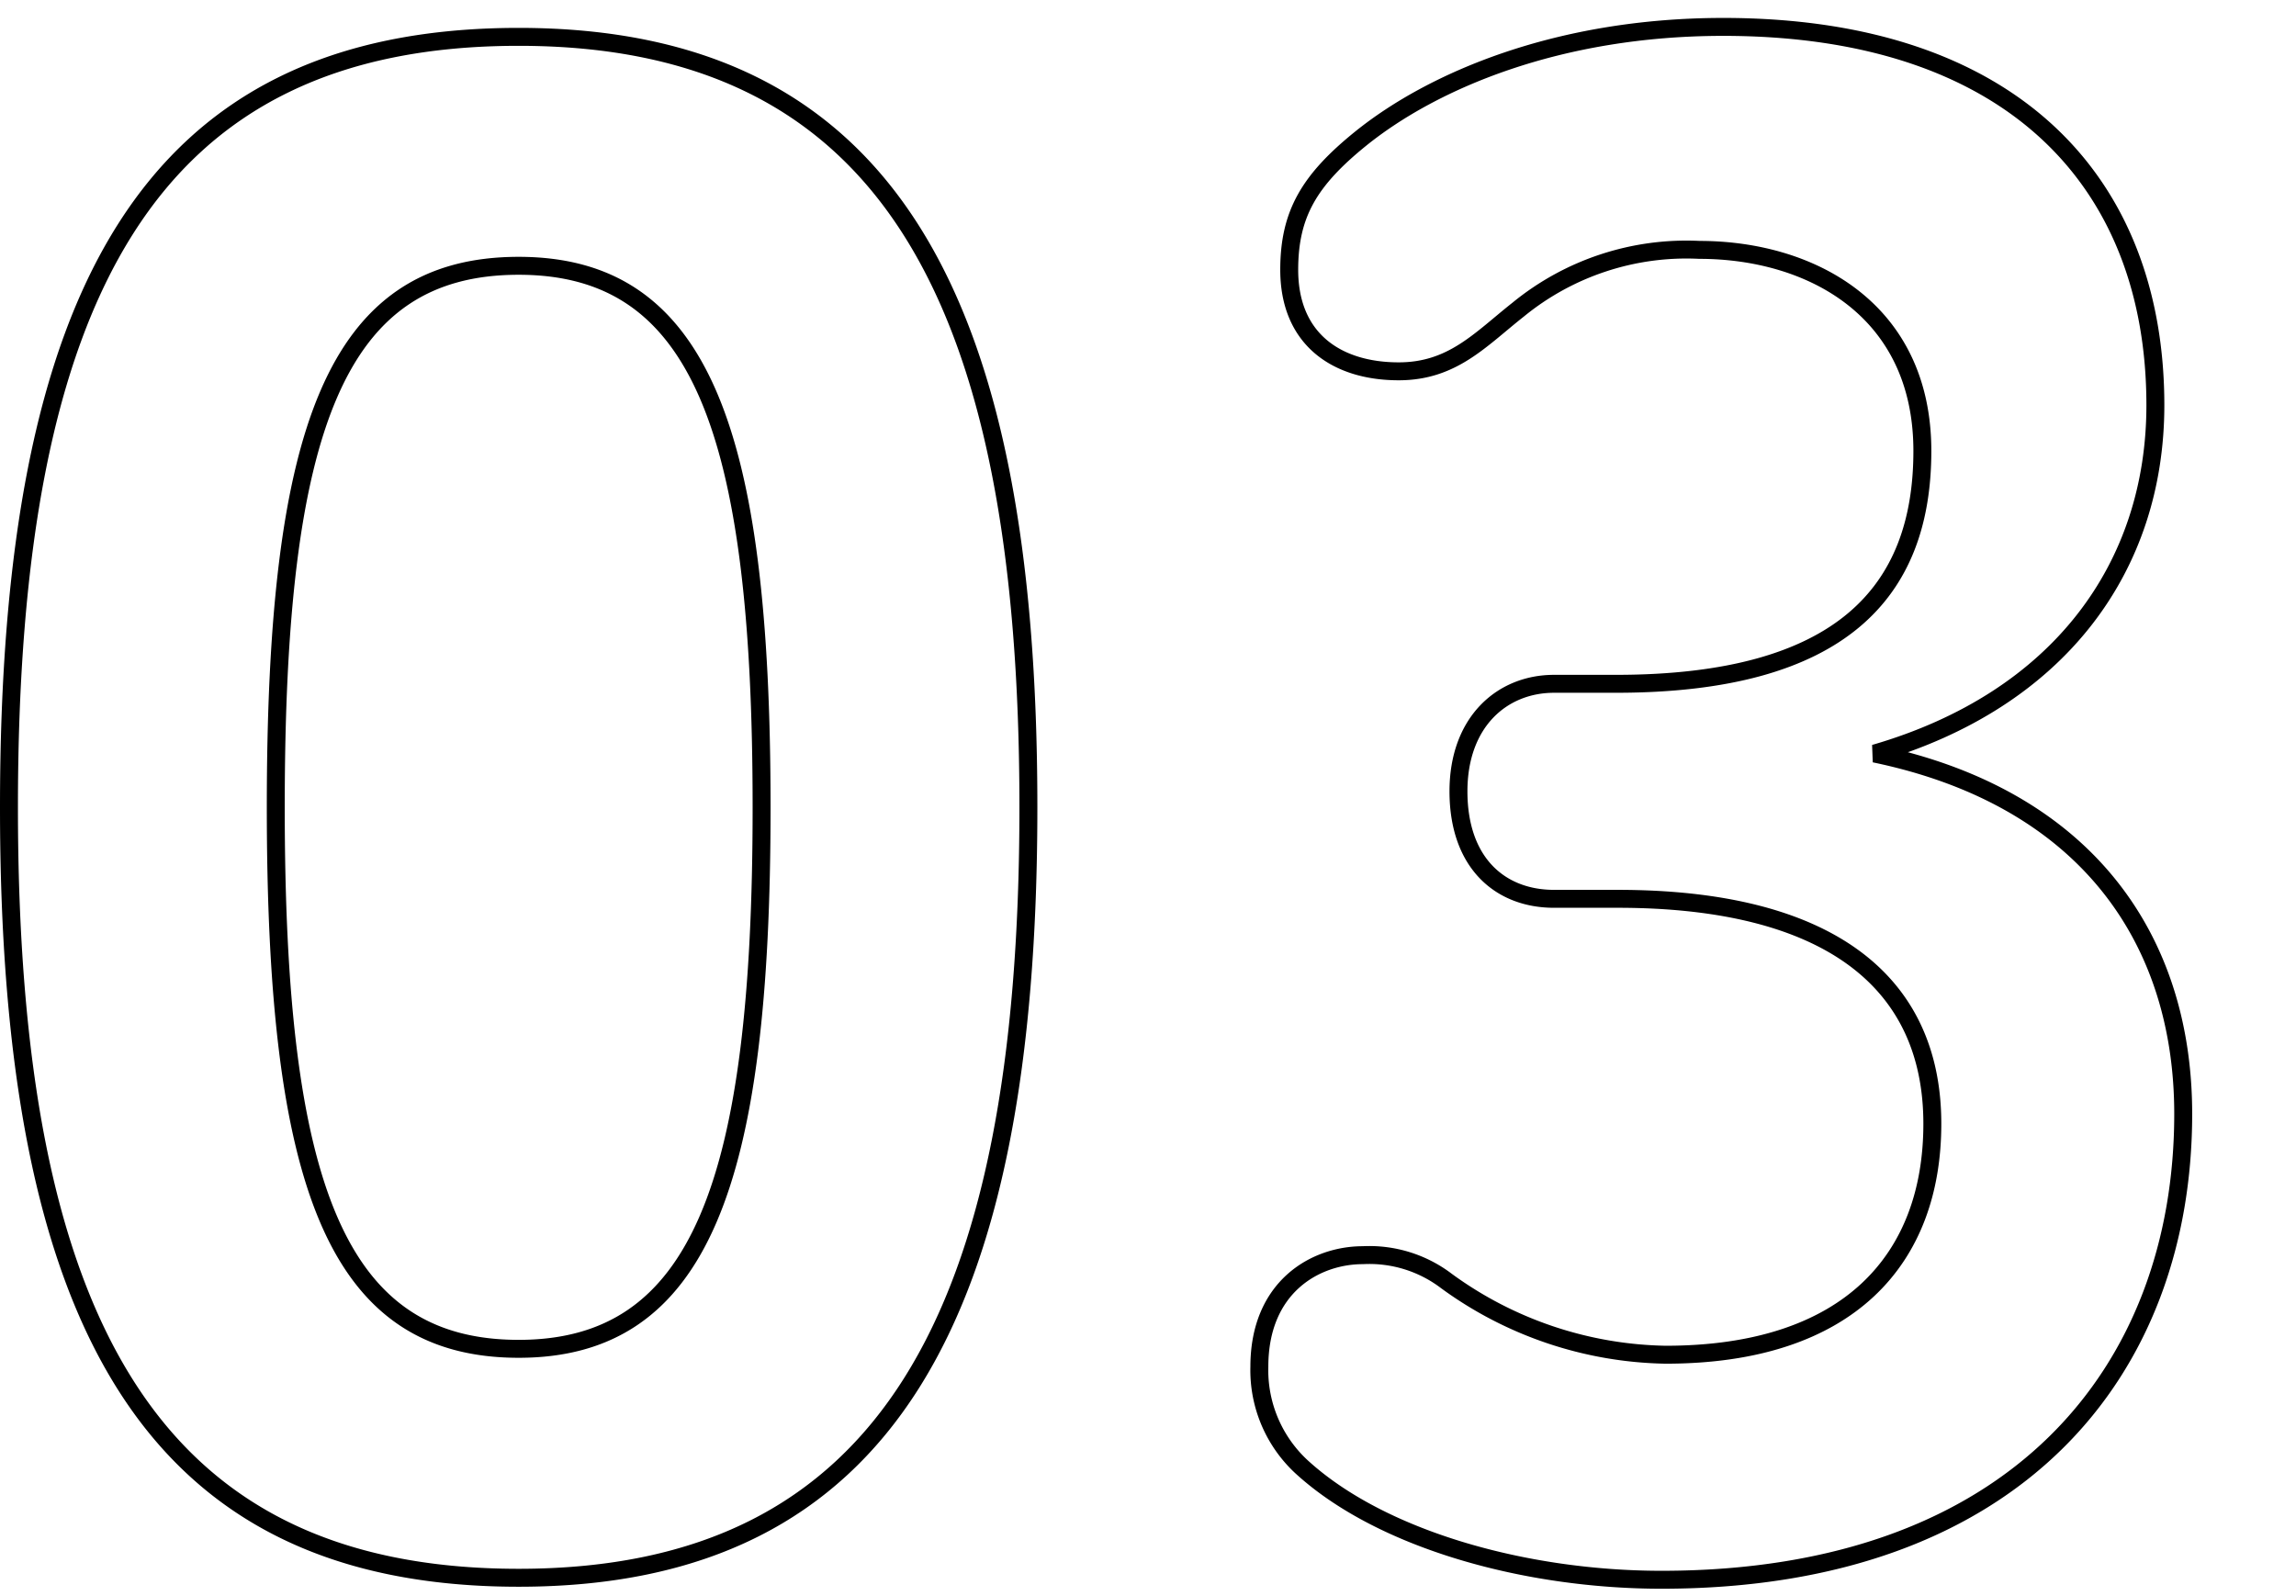 <svg xmlns="http://www.w3.org/2000/svg" xmlns:xlink="http://www.w3.org/1999/xlink" width="128" height="89" viewBox="0 0 128 89">
  <defs>
    <clipPath id="clip-path">
      <rect id="長方形_96" data-name="長方形 96" width="128" height="89" transform="translate(3492 101)" fill="none" stroke="#707070" stroke-width="1"/>
    </clipPath>
  </defs>
  <g id="マスクグループ_9" data-name="マスクグループ 9" transform="translate(-3492 -101)" clip-path="url(#clip-path)">
    <path id="パス_340" data-name="パス 340" d="M-33.744,1.443c20.535,0,28.416-14.652,28.416-42.957,0-28.416-7.881-42.957-28.416-42.957S-62.16-70.263-62.16-41.514C-62.16-12.876-54.279,1.443-33.744,1.443Zm0-12.765c-10.212,0-13.542-9.213-13.542-30.192,0-21.09,3.33-30.192,13.542-30.192,10.1,0,13.542,9.1,13.542,30.192C-20.2-20.535-23.643-11.322-33.744-11.322ZM23.976-48.4c-2.886,0-5.328,2.109-5.328,5.994,0,4,2.331,5.994,5.328,5.994h3.552c11.655,0,17.538,4.551,17.538,12.543,0,7.548-4.662,12.876-14.874,12.876A21.322,21.322,0,0,1,17.982-15.1a7.094,7.094,0,0,0-4.662-1.443c-2.664,0-5.772,1.776-5.772,6.216A7.336,7.336,0,0,0,9.99-4.662c4.44,4,12.432,6.216,19.98,6.216,19.758,0,29.082-11.655,29.082-25.974,0-9.768-5.439-17.649-17.205-20.091C52.17-47.508,57.5-54.945,57.5-63.936c0-12.432-7.992-21.09-24.087-21.09-9.213,0-16.206,3-20.2,6.216-2.886,2.331-4,4.218-4,7.326,0,3.885,2.664,5.661,6.105,5.661,3,0,4.551-1.776,6.66-3.441a14.809,14.809,0,0,1,10.1-3.33c6.216,0,12.432,3.33,12.432,11.211S39.96-48.4,27.417-48.4Z" transform="translate(3554.66 187.526)" fill="none" stroke="#000" stroke-width="1"/>
  </g>
</svg>
